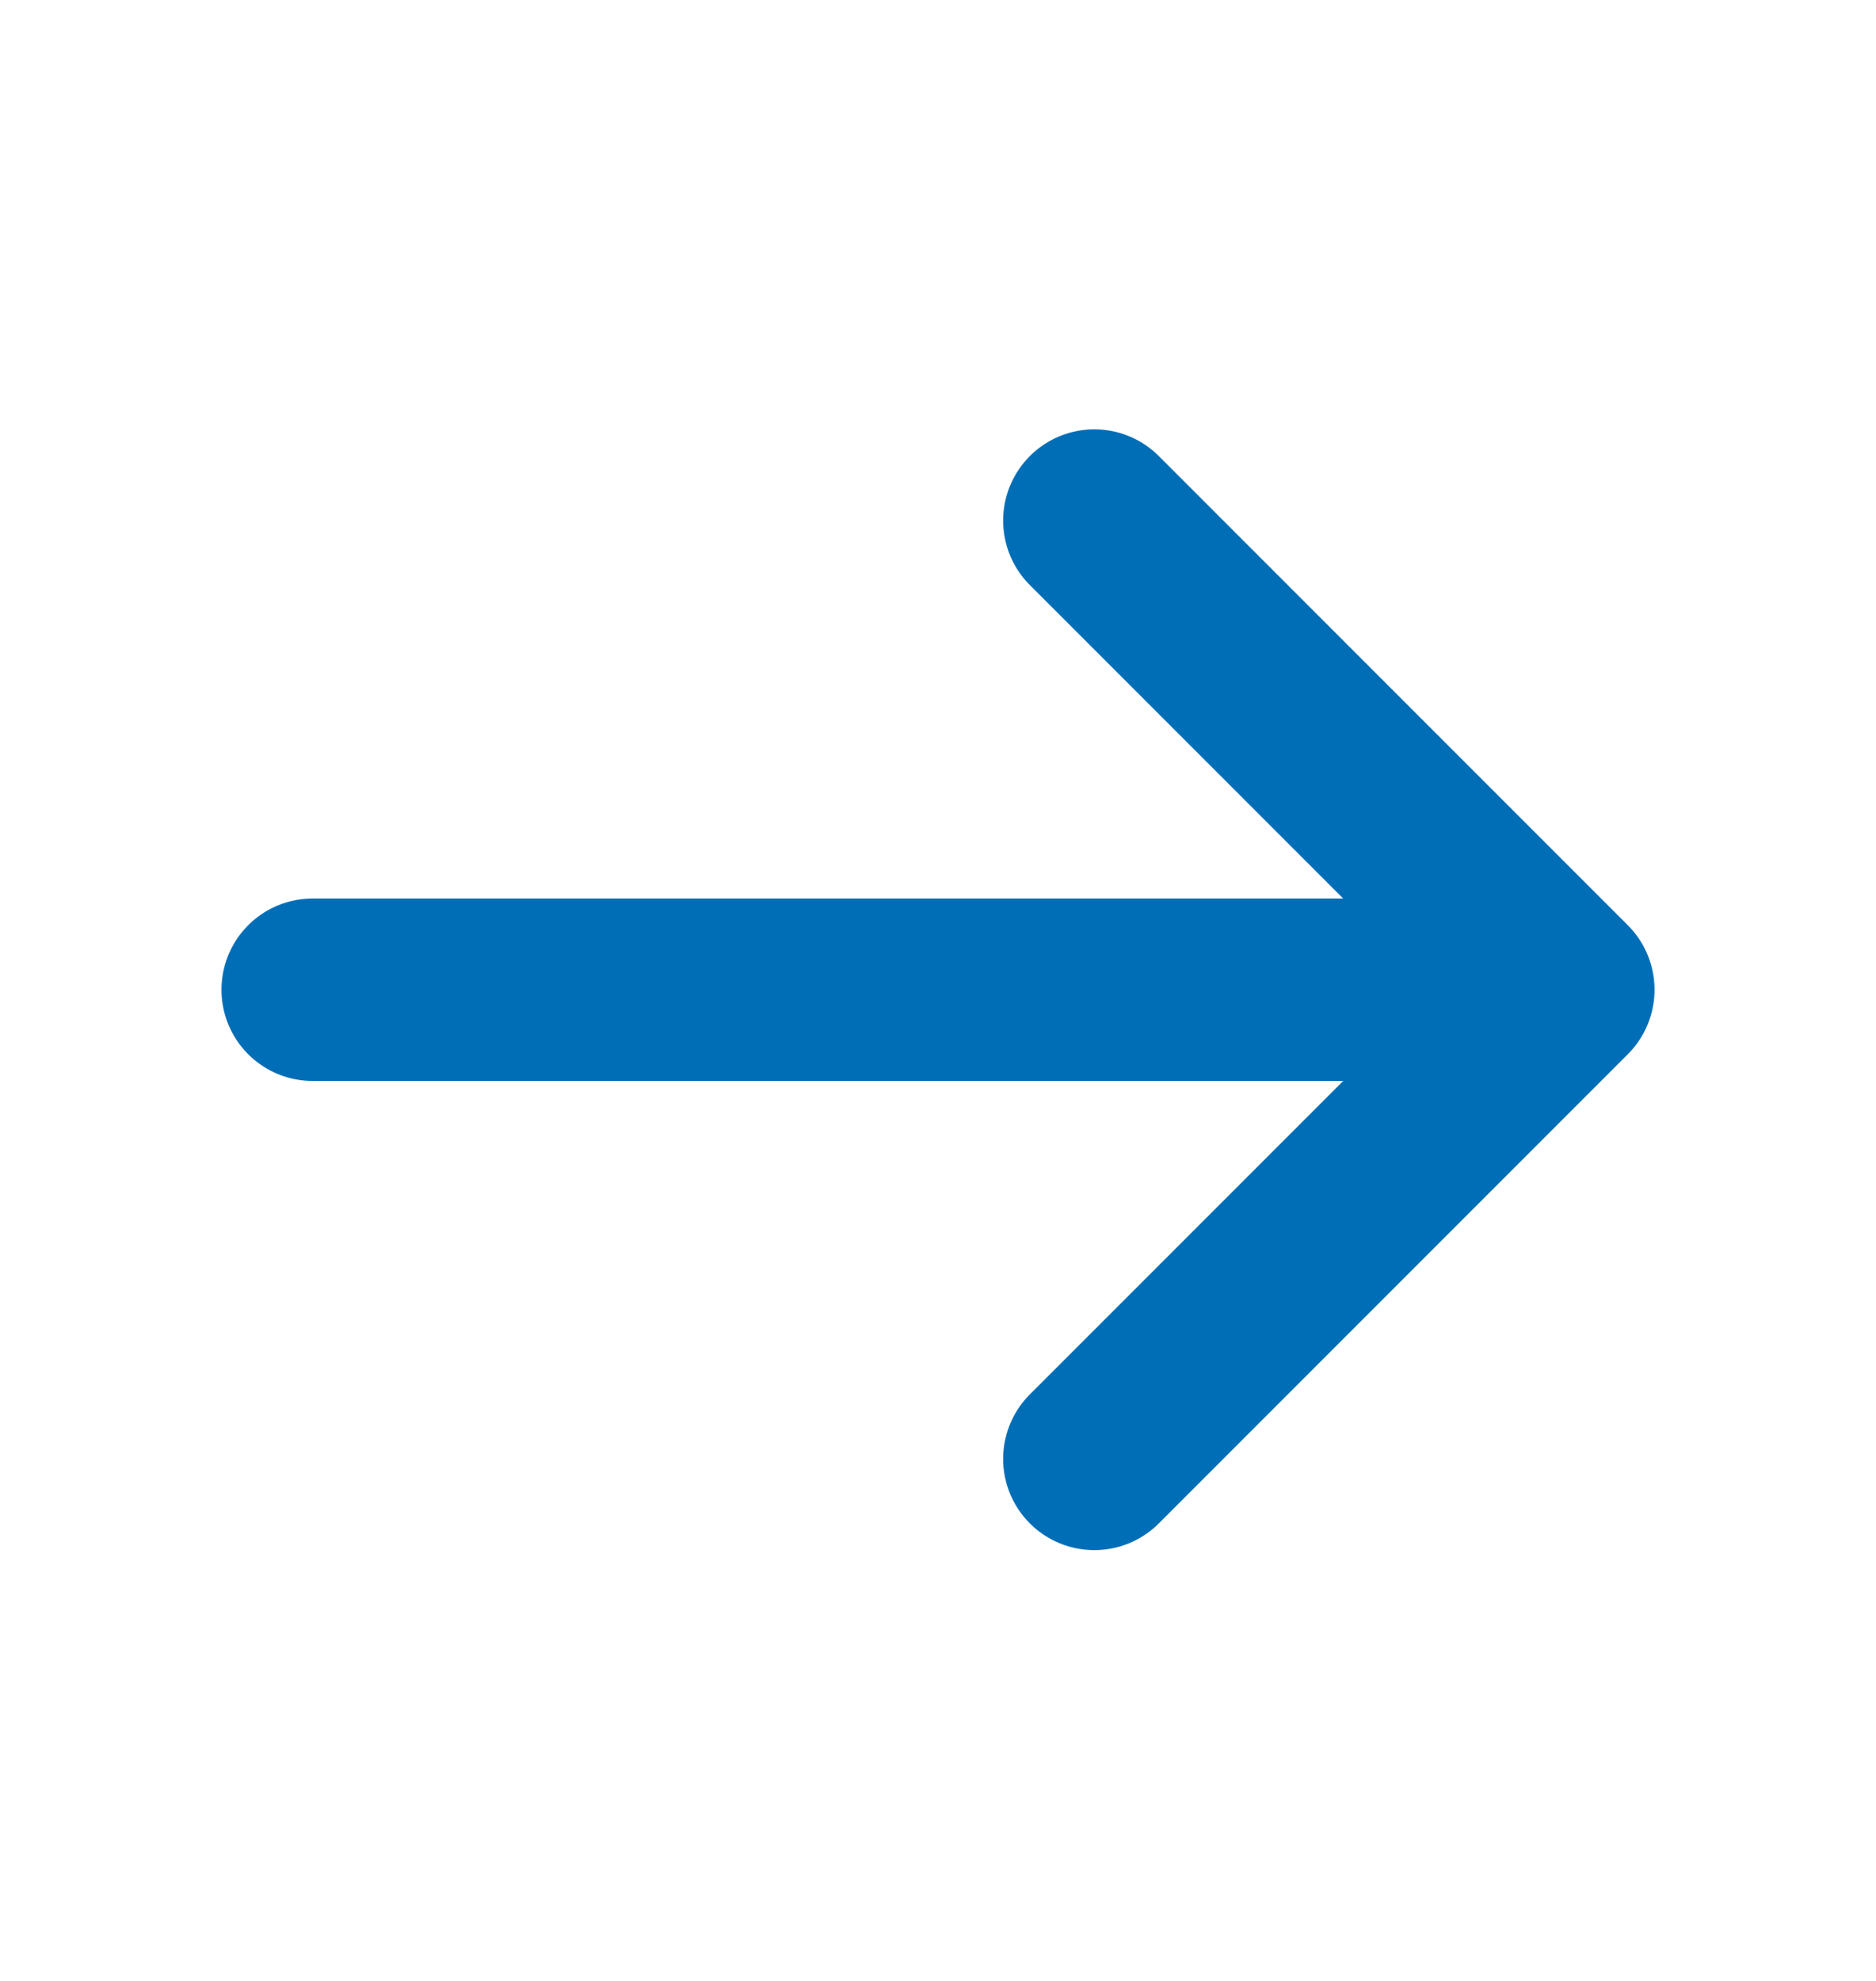 <svg width="18" height="19" viewBox="0 0 18 19" fill="none" xmlns="http://www.w3.org/2000/svg">
<g id="Leading Icon">
<path id="Icon" d="M3 9.493H15M15 9.493L10.5 4.993M15 9.493L10.5 13.993" stroke="#006EB7" stroke-width="1.75" stroke-linecap="round" stroke-linejoin="round"/>
</g>
</svg>
